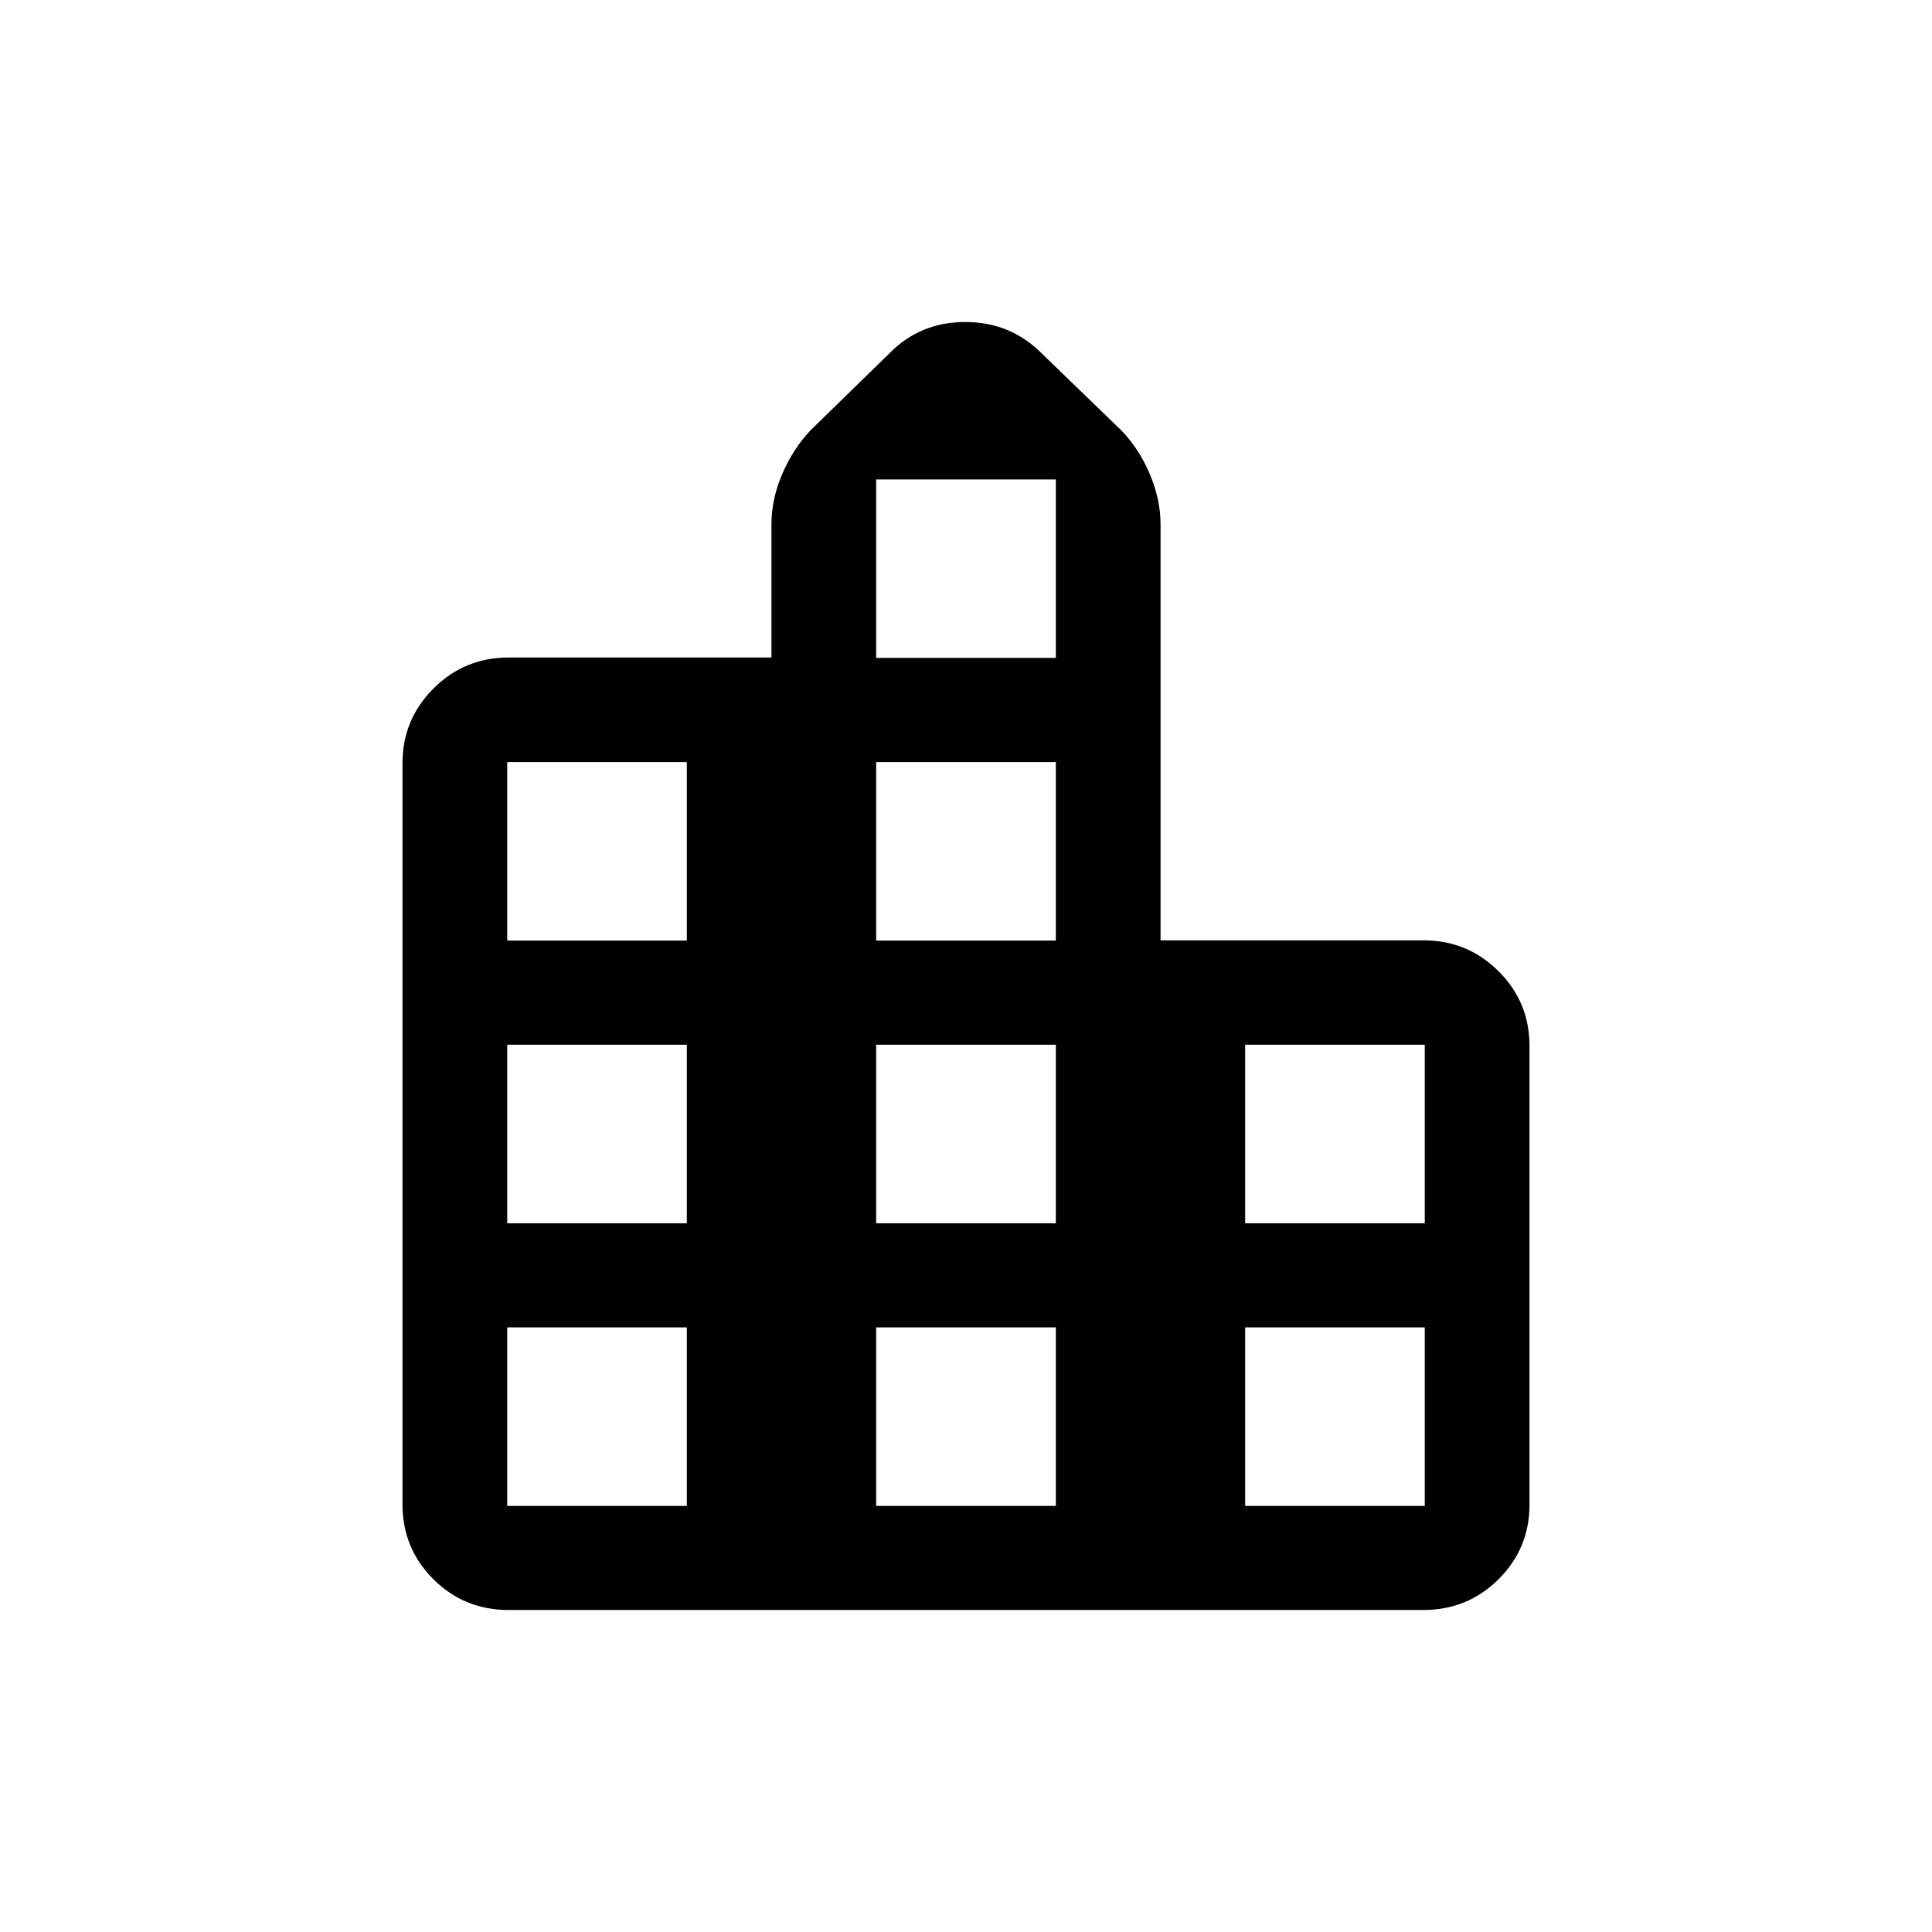 <?xml version="1.0" encoding="UTF-8"?>
<svg width="24px" height="24px" viewBox="0 0 24 24" version="1.1" xmlns="http://www.w3.org/2000/svg" xmlns:xlink="http://www.w3.org/1999/xlink">
    <title>location_city_FILL1_wght300_GRAD-25_opsz24</title>
    <g id="Desktop" stroke="none" stroke-width="1" fill="none" fill-rule="evenodd">
        <g id="6F_SUN_D" transform="translate(-708, -1119)">
            <g id="Intro" transform="translate(0, 535)">
                <g id="Offer" transform="translate(0, 330)">
                    <g id="Tabs" transform="translate(120, 0)">
                        <g id="Tabs-/-Desktop" transform="translate(0, 224)">
                            <g id="Tab-2" transform="translate(400, 0)">
                                <g id="location_city_FILL1_wght300_GRAD-25_opsz24" transform="translate(188, 30)">
                                    <rect id="Container" x="0" y="0" width="24" height="24"></rect>
                                    <path d="M5,18.689 L5,9.483 C5,9.119 5.128,8.809 5.385,8.553 C5.641,8.296 5.953,8.168 6.319,8.168 L9.583,8.168 L9.583,6.519 C9.583,6.305 9.628,6.094 9.718,5.886 C9.808,5.677 9.926,5.496 10.071,5.343 L11.048,4.39 C11.302,4.13 11.617,4 11.992,4 C12.367,4 12.685,4.132 12.947,4.396 L13.925,5.342 C14.075,5.496 14.194,5.678 14.283,5.888 C14.372,6.099 14.417,6.309 14.417,6.518 L14.417,11.681 L17.681,11.681 C18.047,11.681 18.359,11.809 18.615,12.065 C18.872,12.32 19,12.63 19,12.995 L19,18.689 C19,19.053 18.872,19.363 18.615,19.618 C18.359,19.873 18.047,20 17.681,20 L6.318,20 C5.951,20 5.64,19.873 5.384,19.618 C5.128,19.363 5,19.053 5,18.689 L5,18.689 Z M6.301,18.707 L8.532,18.707 L8.532,16.489 L6.301,16.489 L6.301,18.707 Z M6.301,15.196 L8.532,15.196 L8.532,12.978 L6.301,12.978 L6.301,15.196 Z M6.301,11.684 L8.532,11.684 L8.532,9.467 L6.301,9.467 L6.301,11.684 Z M10.884,18.707 L13.116,18.707 L13.116,16.489 L10.884,16.489 L10.884,18.707 Z M10.884,15.196 L13.116,15.196 L13.116,12.978 L10.884,12.978 L10.884,15.196 Z M10.884,11.684 L13.116,11.684 L13.116,9.467 L10.884,9.467 L10.884,11.684 Z M10.884,8.173 L13.116,8.173 L13.116,5.956 L10.884,5.956 L10.884,8.173 Z M15.468,18.707 L17.699,18.707 L17.699,16.489 L15.468,16.489 L15.468,18.707 Z M15.468,15.196 L17.699,15.196 L17.699,12.978 L15.468,12.978 L15.468,15.196 Z" id="Shape" fill="#000000" fill-rule="nonzero"></path>
                                </g>
                            </g>
                        </g>
                    </g>
                </g>
            </g>
        </g>
    </g>
</svg>